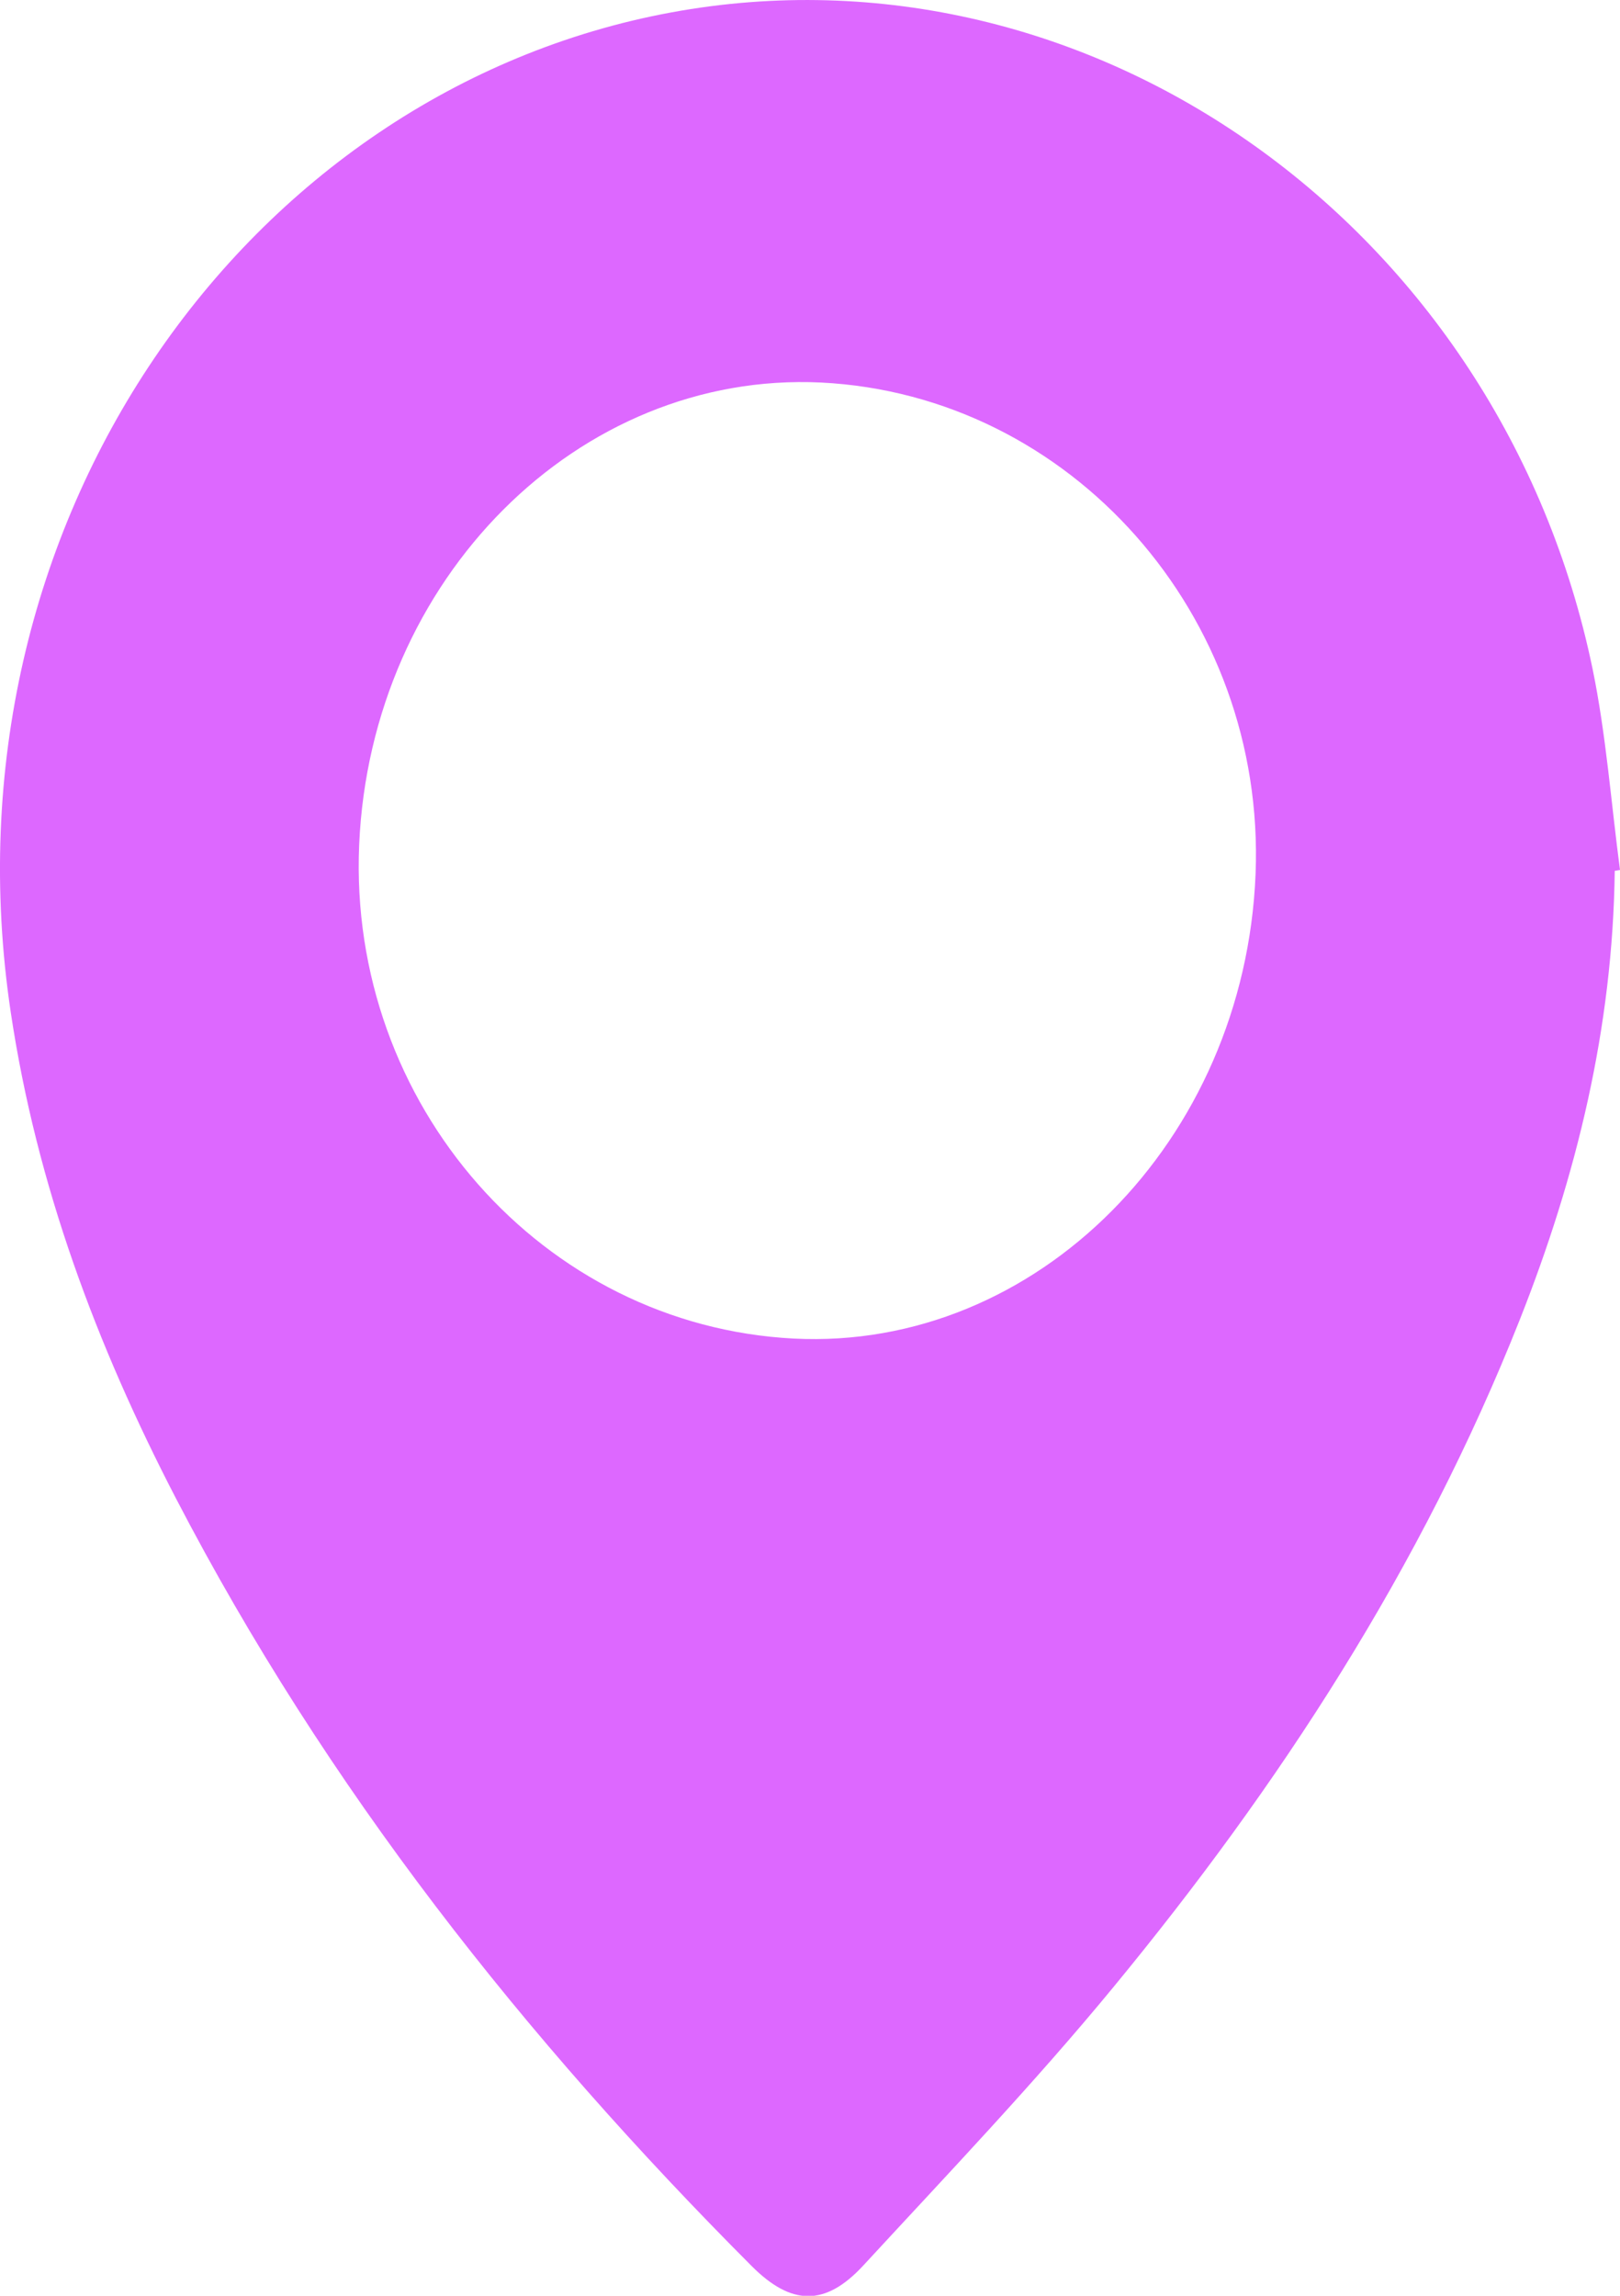 <svg width="24" height="34" viewBox="0 0 24 34" fill="none" xmlns="http://www.w3.org/2000/svg">
<g clip-path="url(#clip0_3769_5529)">
<path d="M23.922 12.897C23.894 15.219 23.357 17.418 22.515 19.545C21.059 23.22 18.948 26.451 16.494 29.43C15.318 30.858 14.043 32.193 12.789 33.552C12.223 34.164 11.721 34.146 11.135 33.559C7.783 30.198 4.838 26.488 2.601 22.18C1.43 19.92 0.543 17.556 0.159 14.99C-0.925 7.742 3.656 1.343 9.944 0.184C16.15 -0.96 22.235 3.352 23.594 9.907C23.795 10.884 23.868 11.891 24 12.884L23.922 12.897ZM12.162 5.665C8.568 5.494 5.492 8.572 5.321 12.511C5.154 16.358 8.038 19.631 11.759 19.824C15.355 20.006 18.442 16.899 18.601 12.944C18.755 9.11 15.862 5.85 12.162 5.665Z" fill="#DD68FF"/>
</g>
<defs>
<clipPath id="clip0_3769_5529">
<rect width="24" height="34" fill="white"/>
</clipPath>
</defs>
</svg>
